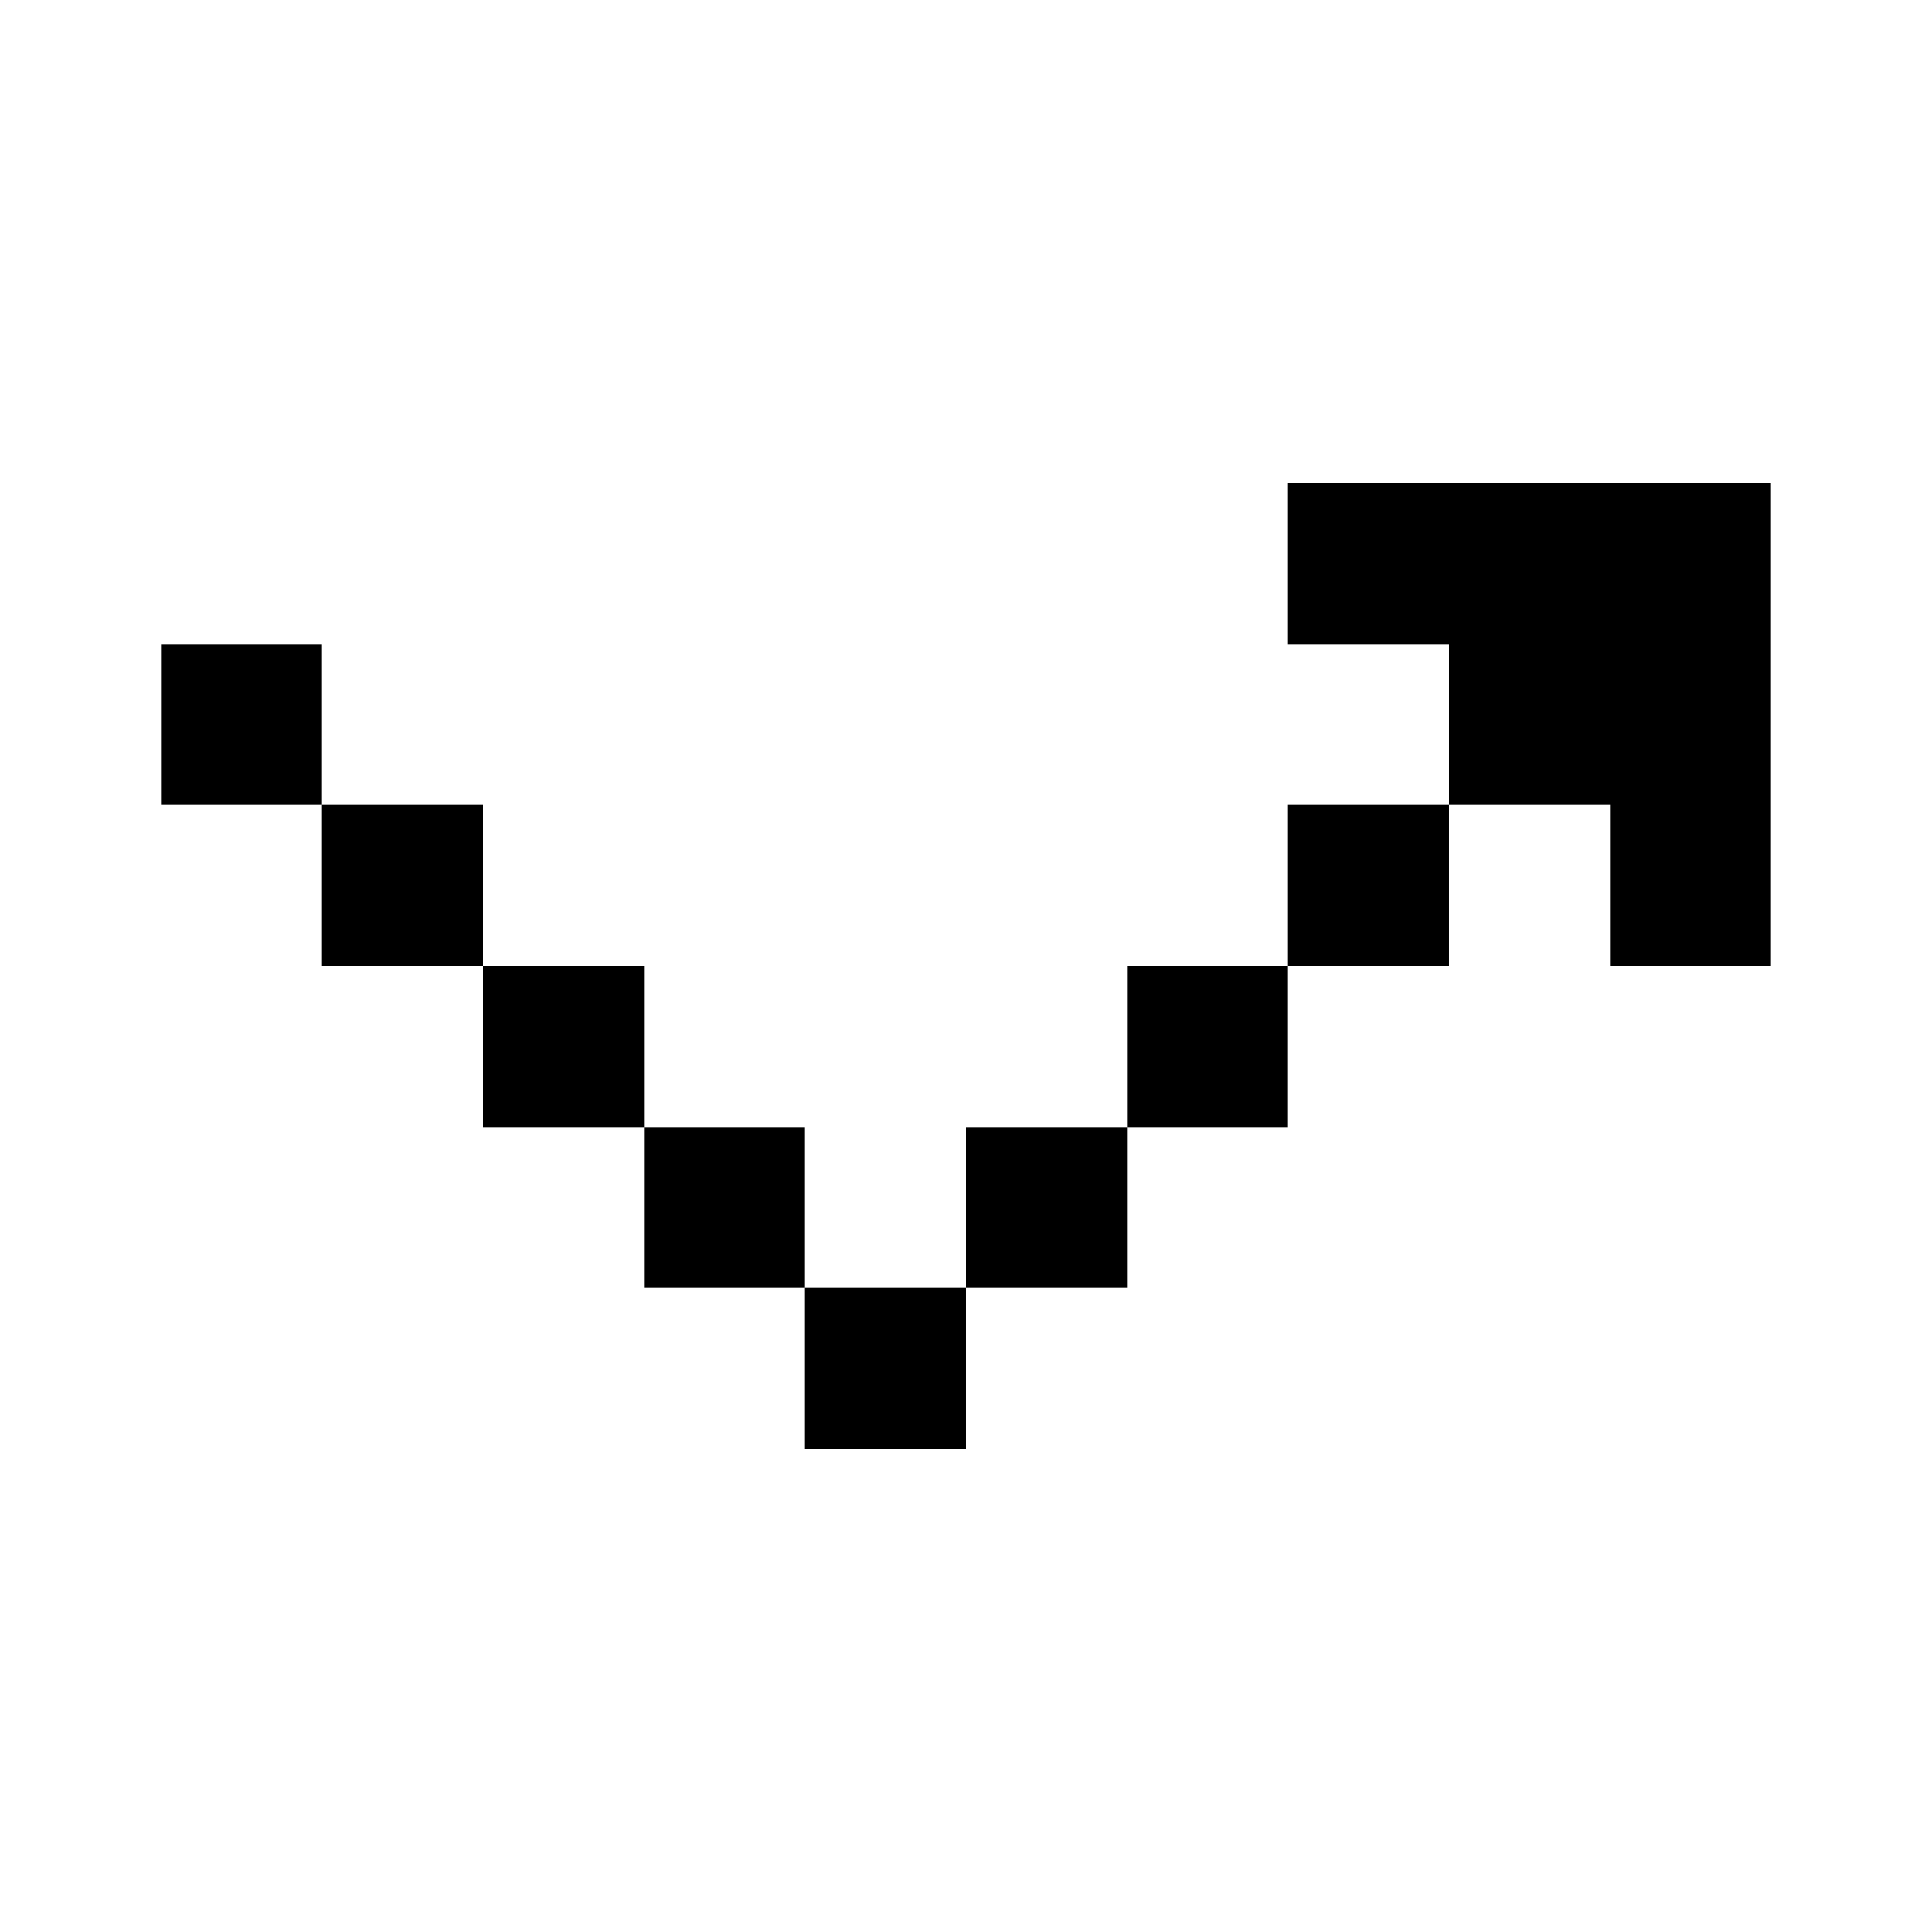 <?xml version="1.0" encoding="utf-8"?>
<svg width="800px" height="800px" viewBox="0 0 24 24" fill="none" xmlns="http://www.w3.org/2000/svg">
    <path d="M20 6h-4v2h2v2h-2v2h-2v2h-2v2h-2v-2H8v-2H6v-2H4V8H2v2h2v2h2v2h2v2h2v2h2v-2h2v-2h2v-2h2v-2h2v2h2V6h-2z" fill="#000000"/>
</svg>